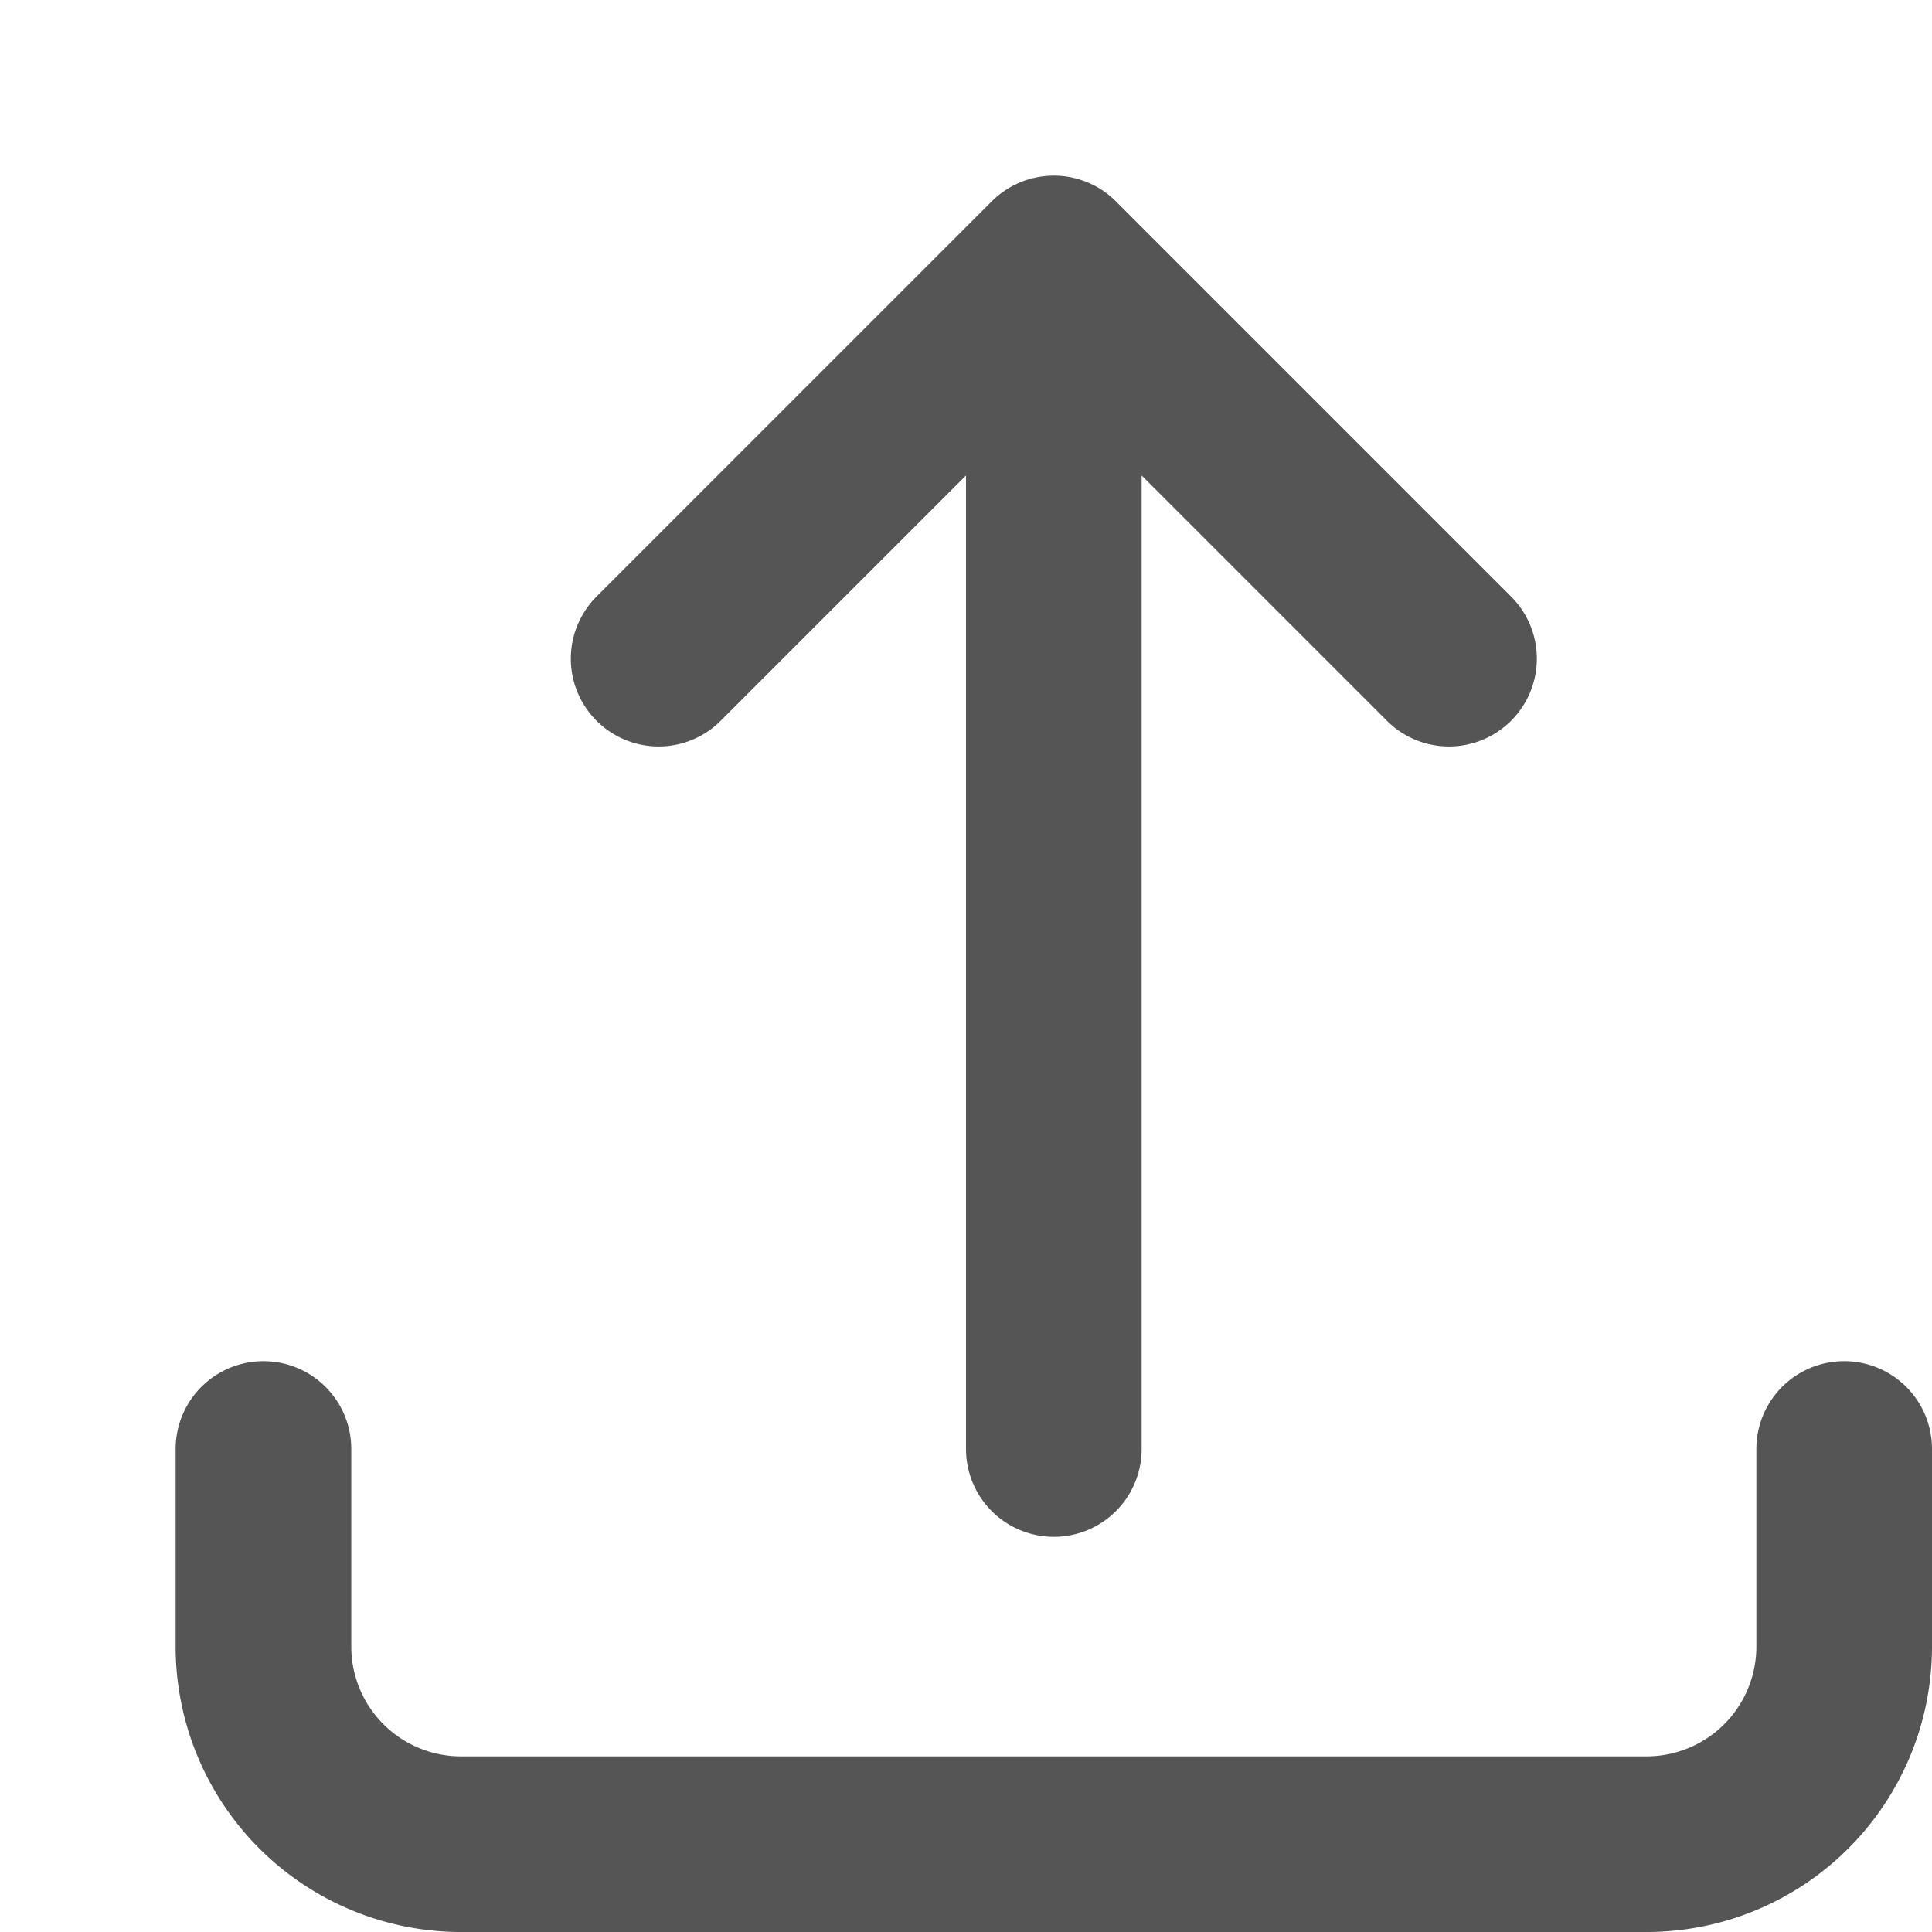 <svg xmlns="http://www.w3.org/2000/svg" fill="none" viewBox="0 0 22 22" stroke-width="2" stroke="currentColor" style="color: #555555">
  <path stroke-linecap="round" stroke-linejoin="round" d="M3 16.5v2.25A2.25 2.25 0 005.25 21h13.5A2.25 2.25 0 0021 18.75V16.5m-13.5-9L12 3m0 0l4.5 4.5M12 3v13.5" />
</svg>
